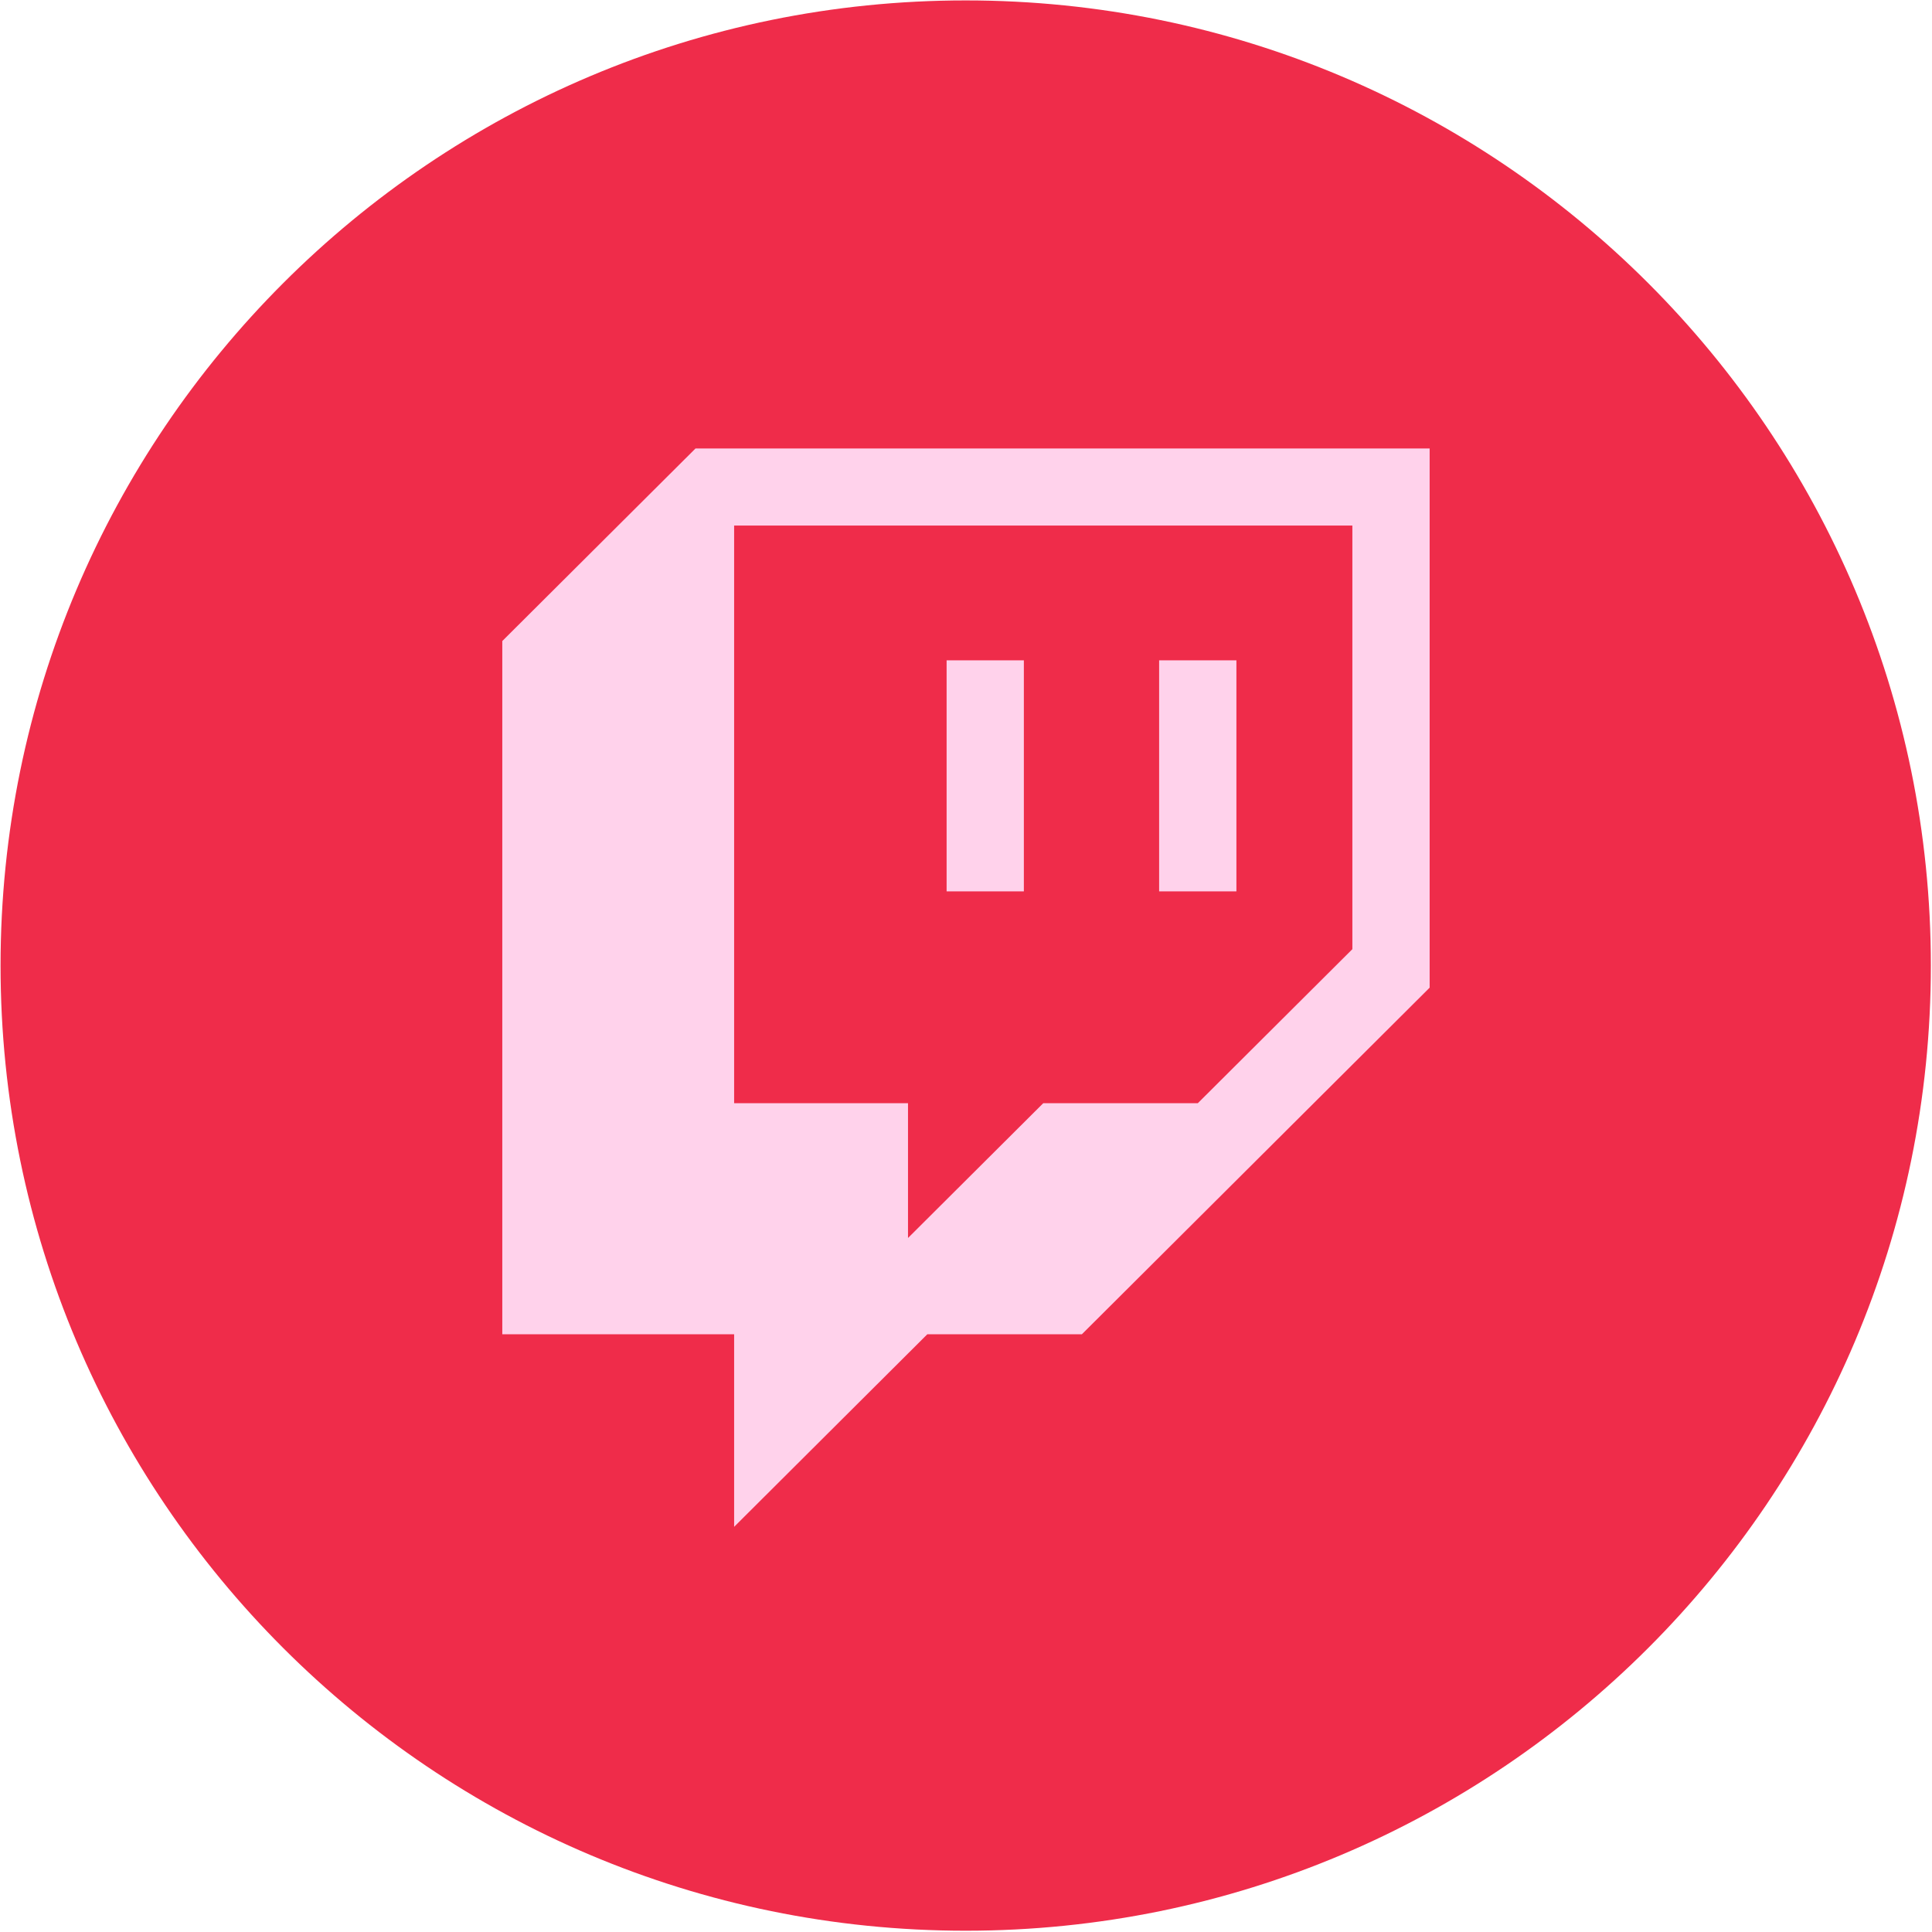 <svg width="56" height="56" viewBox="0 0 56 56" fill="none" xmlns="http://www.w3.org/2000/svg">
<g clip-path="url(#clip0_3911_40308)">
<path d="M27.991 55.963C43.442 55.963 55.967 43.438 55.967 27.987C55.967 12.537 43.442 0.012 27.991 0.012C12.541 0.012 0.016 12.537 0.016 27.987C0.016 43.438 12.541 55.963 27.991 55.963Z" fill="#EF2C4A"/>
<g clip-path="url(#clip1_3911_40308)">
<path d="M20.159 13L14.559 18.581V38.674H21.279V44.256L26.879 38.674H31.359L41.439 28.628V13H20.159ZM39.199 27.512L34.719 31.977H30.239L26.319 35.884V31.977H21.279V15.233H39.199V27.512Z" fill="#FFD2EB"/>
<path d="M35.838 19.14H33.598V25.837H35.838V19.14Z" fill="#FFD2EB"/>
<path d="M29.677 19.14H27.438V25.837H29.677V19.14Z" fill="#FFD2EB"/>
</g>
</g>
<defs>
<clipPath id="clip0_3911_40308">
<rect width="56" height="56" fill="white"/>
</clipPath>
<clipPath id="clip1_3911_40308">
<rect width="26.88" height="31.256" fill="white" transform="translate(14.559 13)"/>
</clipPath>
</defs>
</svg>
